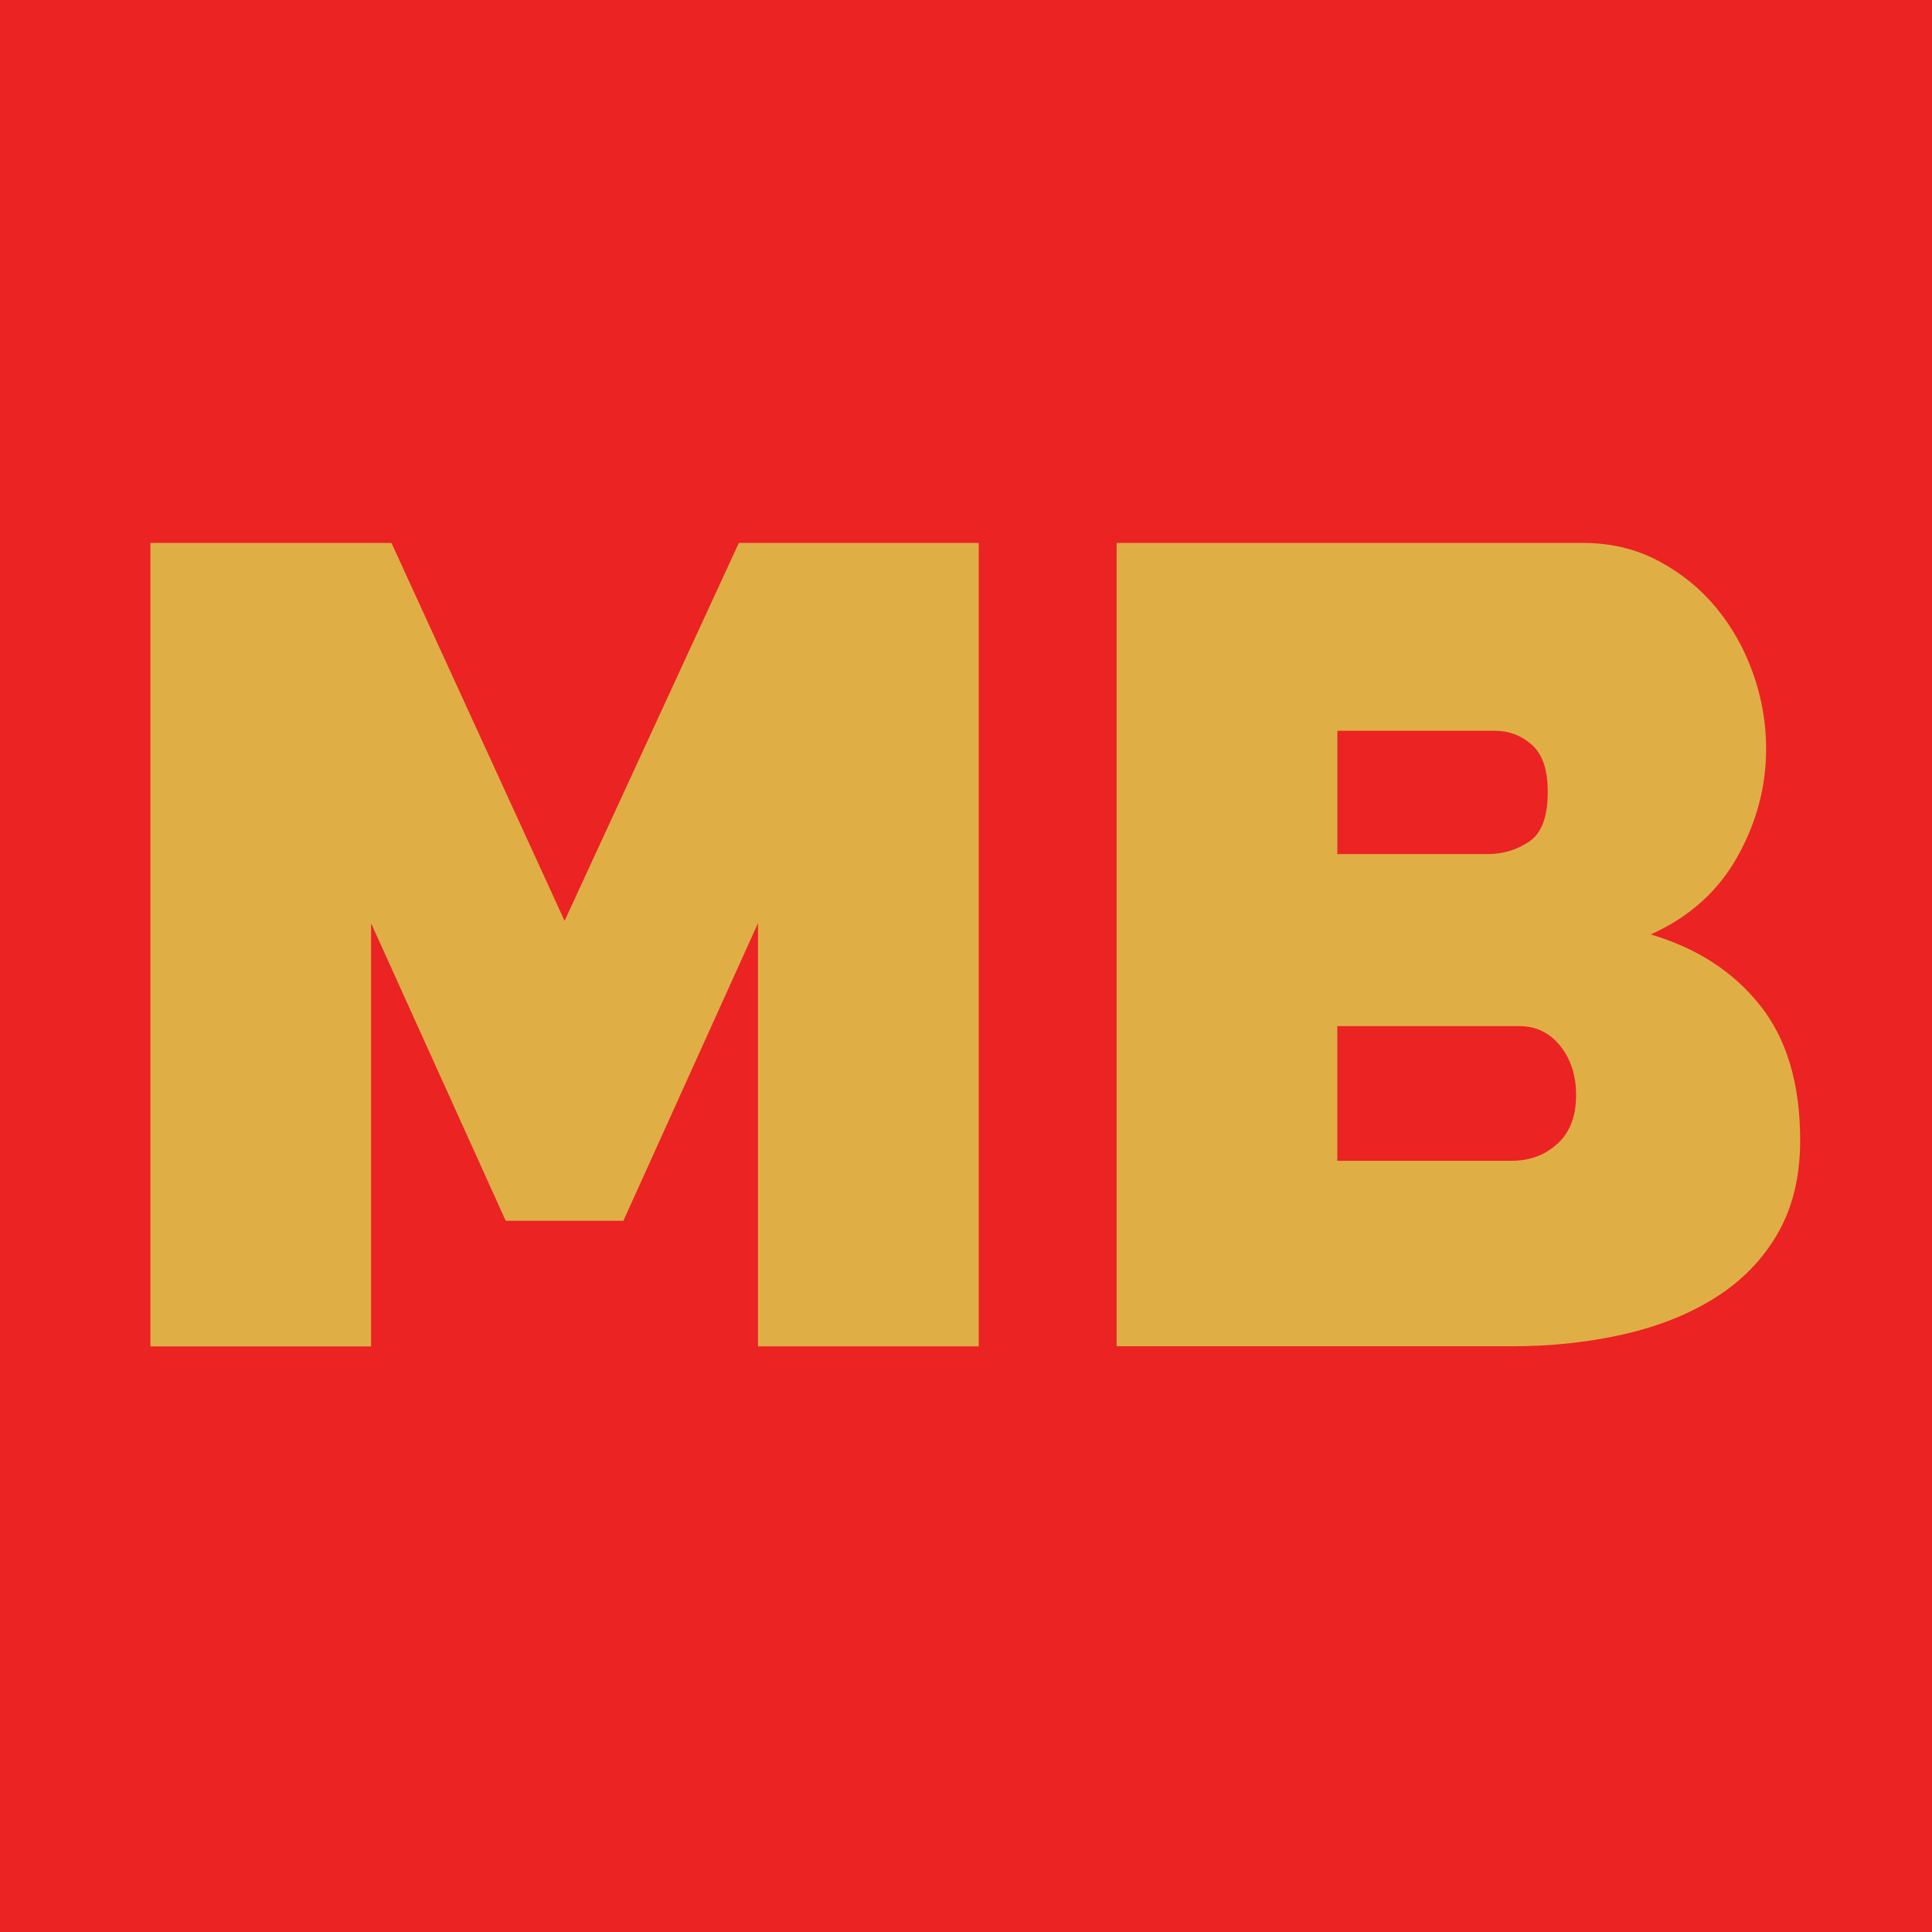 <?xml version="1.0" encoding="utf-8"?>
<!-- Generator: Adobe Illustrator 25.2.1, SVG Export Plug-In . SVG Version: 6.00 Build 0)  -->
<svg version="1.1" id="Ebene_1" xmlns="http://www.w3.org/2000/svg" xmlns:xlink="http://www.w3.org/1999/xlink" x="0px" y="0px"
	 viewBox="0 0 256 256" style="enable-background:new 0 0 256 256;" xml:space="preserve">
<style type="text/css">
	.st0{fill:#EB2323;}
	.st1{fill:#DFAF46;}
</style>
<g>
	<rect class="st0" width="256" height="256"/>
</g>
<g>
	<path class="st1" d="M100.44,178.4v-56.08L82.6,161.76H67.01l-17.84-39.43v56.08H19.93V71.94h31.94l22.94,50.08l23.09-50.08h31.79
		V178.4H100.44z"/>
	<path class="st1" d="M238.53,151.11c0,4.8-1,8.92-3,12.37c-2,3.45-4.75,6.27-8.25,8.47c-3.5,2.2-7.57,3.82-12.22,4.87
		c-4.65,1.05-9.57,1.57-14.77,1.57h-52.33V71.94h61.77c3.7,0,7.05,0.8,10.05,2.4c3,1.6,5.55,3.67,7.65,6.22
		c2.1,2.55,3.72,5.45,4.87,8.7c1.15,3.25,1.72,6.57,1.72,9.97c0,5-1.27,9.77-3.82,14.32c-2.55,4.55-6.37,7.97-11.47,10.27
		c6.1,1.8,10.92,4.92,14.47,9.37C236.75,137.64,238.53,143.61,238.53,151.11z M177.21,96.83v16.34h19.94c2,0,3.82-0.55,5.47-1.65
		c1.65-1.1,2.47-3.3,2.47-6.6c0-2.9-0.7-4.97-2.1-6.22c-1.4-1.25-3.05-1.87-4.95-1.87H177.21z M208.84,145.11
		c0-2.6-0.7-4.77-2.1-6.52c-1.4-1.75-3.2-2.62-5.4-2.62h-24.14v17.84h23.09c2.4,0,4.42-0.75,6.07-2.25
		C208.02,150.06,208.84,147.91,208.84,145.11z"/>
</g>
</svg>
